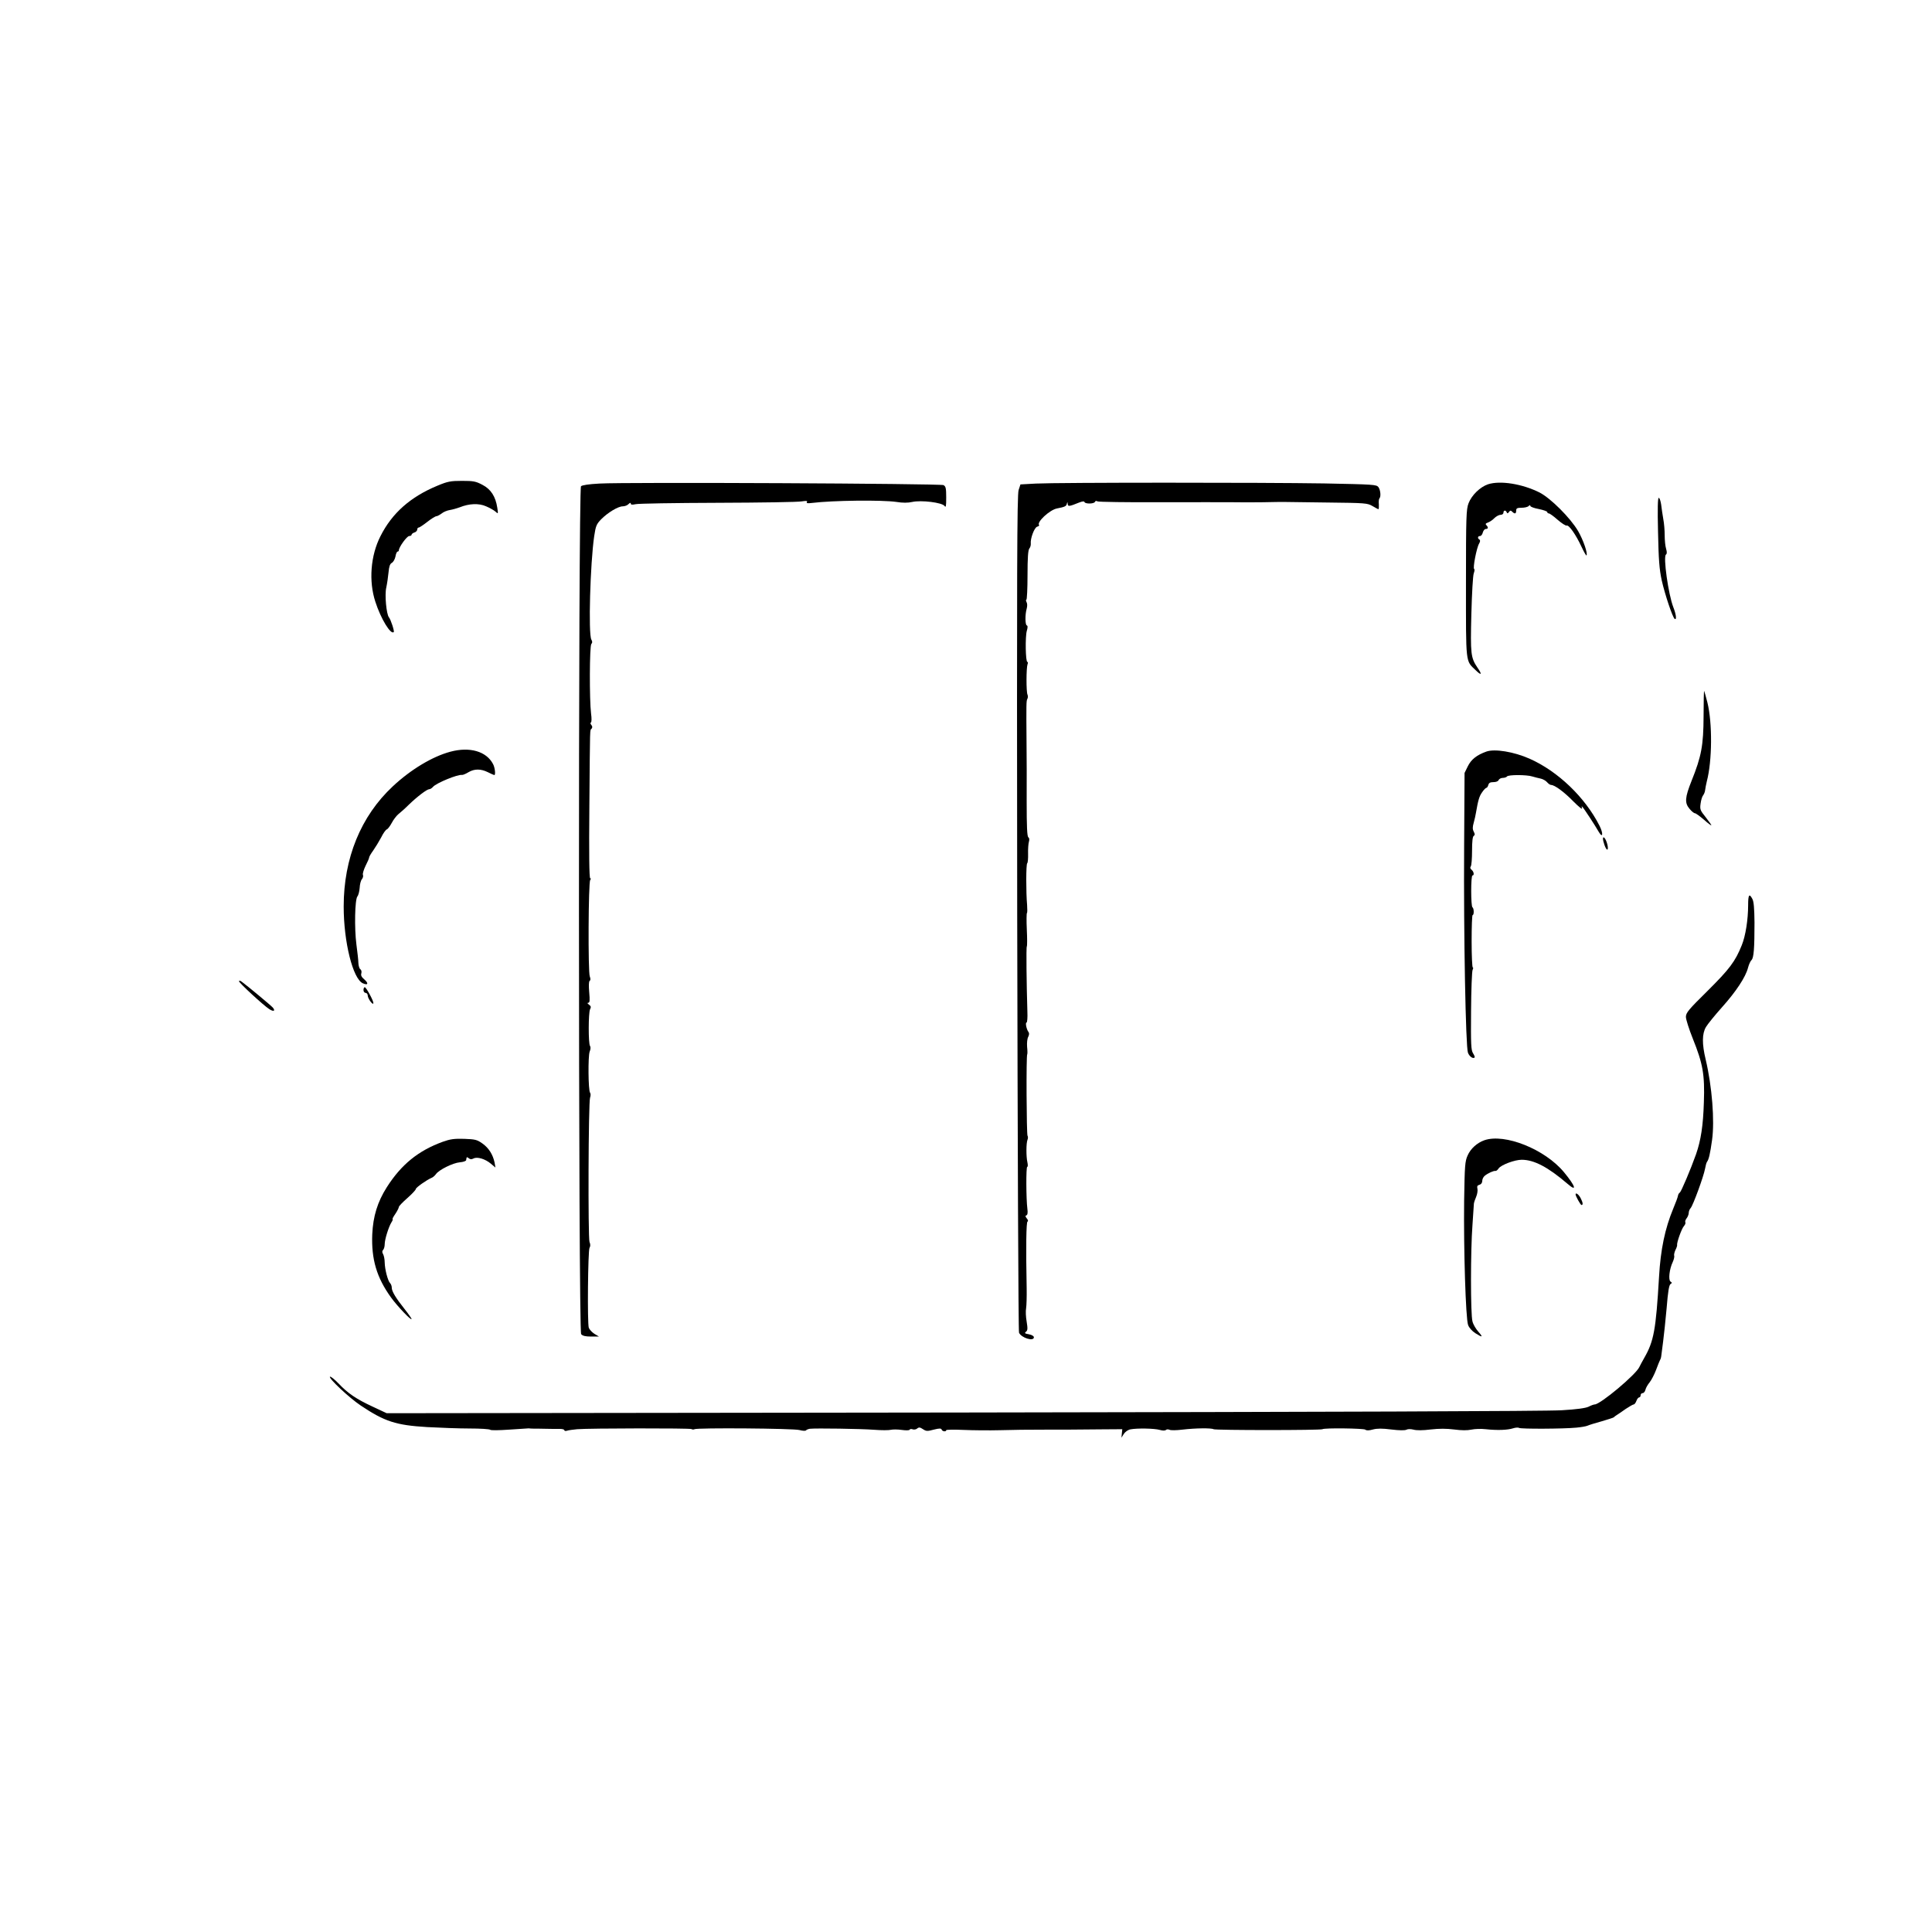 <?xml version="1.0" encoding="UTF-8" standalone="yes"?>
<svg version="1.0" xmlns="http://www.w3.org/2000/svg" width="1024pt" height="1024pt" viewBox="0 0 1366 1366" preserveAspectRatio="xMidYMid meet">
  <g transform="translate(0,1366) scale(0.1,-0.1)" fill="#000000" stroke="none">
    <path d="M3093 10226 c-191 -79 -321 -194 -403 -357 -70 -137 -84 -318 -36
-464 39 -121 109 -235 130 -214 6 5 -21 89 -34 104 -18 22 -31 159 -19 210 6
28 13 76 16 108 4 42 10 60 23 67 11 6 22 26 26 45 3 19 10 35 15 35 5 0 9 4
9 9 0 22 56 100 73 101 9 0 17 4 17 9 0 5 9 13 20 16 11 3 20 13 20 21 0 8 5
14 10 14 6 0 33 18 61 40 28 22 57 40 64 40 7 0 23 9 37 19 13 11 39 22 59 25
19 3 50 12 69 19 67 27 136 30 187 7 26 -11 56 -28 67 -38 18 -17 19 -16 12
28 -12 79 -45 131 -105 162 -47 25 -64 28 -145 28 -80 0 -101 -4 -173 -34z"/>
    <path d="M4238 10241 c-75 -4 -122 -11 -130 -19 -20 -20 -19 -5972 1 -5995 10
-12 30 -17 70 -17 l56 0 -32 19 c-17 11 -35 30 -40 43 -11 31 -6 544 5 565 7
11 7 26 0 42 -11 31 -8 985 4 1020 5 13 5 29 0 35 -13 17 -15 257 -3 290 7 17
8 33 3 40 -13 16 -12 237 0 260 8 15 7 22 -8 33 -11 8 -13 13 -5 13 11 0 12
16 7 74 -4 46 -3 77 3 81 7 4 7 15 1 31 -13 34 -10 665 3 682 6 8 6 12 0 12
-7 0 -9 179 -6 508 5 593 3 534 16 550 6 8 6 17 -2 26 -7 8 -8 16 -3 18 5 1 6
29 1 63 -12 97 -11 479 2 492 8 8 8 17 0 31 -22 41 -8 537 20 730 11 73 16 86
49 120 46 47 120 92 153 92 14 0 33 7 41 16 10 10 16 11 16 3 0 -8 10 -9 33
-4 17 5 280 9 582 10 303 1 570 5 594 10 32 5 42 4 36 -5 -5 -8 4 -10 36 -6
147 18 495 22 598 7 42 -7 81 -7 111 0 64 14 210 -4 228 -28 10 -14 12 -4 12
60 0 65 -3 78 -19 87 -22 11 -2239 22 -2433 11z"/>
    <path d="M7325 10241 l-110 -6 -13 -40 c-11 -33 -13 -549 -10 -2990 3 -1622 8
-2958 13 -2968 16 -36 105 -64 105 -32 0 8 -14 17 -35 21 -29 5 -33 8 -21 18
12 9 13 22 5 71 -6 33 -8 76 -4 95 3 19 5 82 4 140 -6 295 -3 470 6 473 6 2 4
12 -5 22 -11 14 -12 19 -3 22 8 3 11 18 7 46 -9 70 -10 297 -1 297 5 0 5 15 1
33 -9 39 -9 135 1 159 4 9 4 22 0 28 -7 12 -10 569 -2 576 2 2 2 26 -1 53 -2
27 1 58 8 70 7 14 8 27 2 34 -14 18 -24 67 -14 67 5 0 8 35 6 78 -6 197 -9
454 -4 460 3 4 3 58 0 120 -3 63 -2 116 1 117 3 2 3 28 1 57 -8 88 -8 289 1
295 4 2 7 32 6 67 -1 34 2 73 6 85 4 15 3 26 -4 31 -9 5 -12 77 -12 251 1 134
0 325 -1 424 -2 267 -2 291 6 304 4 7 5 20 1 29 -10 21 -9 191 0 215 4 9 3 17
-1 17 -13 0 -16 179 -4 220 7 23 7 36 0 38 -12 4 -13 76 -1 118 5 18 5 37 -1
47 -5 10 -5 17 -1 17 4 0 8 78 8 173 0 125 4 178 13 189 7 8 11 24 10 34 -4
36 25 114 45 120 10 3 16 8 14 11 -20 20 74 108 126 118 57 11 66 16 70 33 4
15 5 15 6 -1 1 -20 12 -18 81 10 23 9 36 10 38 3 5 -14 69 -13 74 2 3 7 9 8
18 3 7 -4 207 -7 444 -6 237 1 469 0 516 0 47 -1 141 -1 210 0 69 2 136 2 150
2 14 0 151 -2 306 -4 268 -3 282 -4 318 -25 20 -12 39 -22 42 -22 3 0 4 16 3
34 -2 19 0 38 4 42 12 12 8 59 -7 80 -14 18 -34 19 -383 26 -430 7 -1878 7
-2038 -1z"/>
    <path d="M10521 10236 c-56 -19 -116 -77 -138 -135 -16 -42 -18 -94 -18 -566
0 -578 -4 -544 69 -614 41 -40 47 -31 12 19 -47 70 -50 96 -43 376 4 150 11
273 17 290 6 16 7 30 3 31 -11 4 17 150 35 180 8 14 9 24 2 28 -15 9 -12 25 4
25 8 0 17 11 20 25 4 14 13 25 21 25 18 0 19 12 4 27 -8 8 -5 13 10 18 12 4
33 17 46 31 13 13 33 24 45 24 11 0 20 7 20 15 0 18 16 20 23 3 4 -10 8 -9 16
2 8 12 13 12 23 2 18 -18 28 -15 28 8 0 16 7 20 38 20 21 0 43 5 50 12 8 8 12
8 12 1 0 -6 27 -16 60 -22 33 -7 60 -16 60 -22 0 -5 5 -9 11 -9 6 0 34 -20 62
-45 29 -25 57 -43 64 -41 16 6 65 -64 105 -150 17 -36 32 -63 35 -61 11 12
-23 110 -59 172 -55 94 -195 233 -273 273 -122 61 -277 86 -364 58z"/>
    <path d="M11723 9898 c4 -195 9 -262 26 -341 23 -102 77 -263 92 -273 15 -9
10 32 -10 83 -35 90 -73 359 -52 372 7 5 8 17 1 41 -6 19 -10 62 -10 96 0 33
-4 85 -10 115 -5 30 -12 75 -15 102 -4 26 -11 47 -17 47 -7 0 -9 -75 -5 -242z"/>
    <path d="M12045 8597 c-1 -208 -15 -284 -85 -458 -47 -118 -50 -156 -14 -198
14 -17 31 -31 38 -31 6 0 35 -21 64 -46 28 -25 52 -43 52 -39 0 3 -18 29 -41
58 -38 47 -41 55 -35 96 3 24 11 50 18 58 6 8 13 24 14 37 1 12 7 40 12 62 38
144 40 412 4 557 -11 43 -21 79 -23 82 -2 2 -4 -78 -4 -178z"/>
    <path d="M3184 8345 c-127 -34 -280 -126 -407 -245 -226 -211 -347 -508 -347
-849 0 -252 65 -511 135 -543 37 -17 43 -1 11 27 -20 17 -26 29 -21 44 3 11 0
23 -7 28 -7 4 -13 24 -14 43 0 19 -7 79 -14 132 -15 116 -11 318 7 340 7 8 14
35 16 60 1 25 8 53 16 62 7 8 11 23 7 31 -3 8 6 37 19 64 14 27 25 53 25 58 0
6 13 28 29 50 16 23 41 64 56 92 14 29 32 54 40 57 8 3 23 24 35 46 12 23 33
50 46 61 14 11 47 40 73 66 62 60 130 111 146 111 7 0 18 7 26 16 22 27 175
90 206 85 6 -1 27 8 45 19 42 25 88 25 138 0 22 -11 42 -20 45 -20 10 0 5 52
-9 78 -47 90 -165 124 -302 87z"/>
    <path d="M10509 8346 c-67 -24 -107 -55 -131 -104 l-23 -47 -3 -520 c-4 -626
11 -1418 27 -1458 10 -27 36 -45 47 -34 3 3 -2 16 -11 30 -14 22 -16 61 -14
299 1 150 6 281 11 291 5 9 5 17 1 17 -4 0 -8 83 -8 185 0 102 3 185 7 185 11
0 10 48 -1 55 -12 7 -12 225 0 225 14 0 10 27 -6 40 -10 8 -12 17 -6 24 5 6 9
56 9 110 0 67 4 101 12 106 9 6 9 12 0 30 -9 17 -9 32 0 64 6 22 13 52 15 66
16 93 24 120 44 148 12 18 26 32 31 32 4 0 10 9 13 20 4 15 14 20 36 20 19 0
34 6 37 15 4 8 17 15 29 15 13 0 27 5 30 10 8 13 139 13 179 0 17 -5 44 -12
59 -15 15 -3 35 -14 45 -25 9 -11 22 -20 29 -20 25 0 93 -50 159 -118 37 -37
63 -58 60 -47 -5 13 -4 16 2 10 12 -12 90 -131 116 -177 29 -49 33 -11 5 44
-102 201 -294 385 -495 474 -111 49 -246 71 -305 50z"/>
    <path d="M11336 7713 c4 -16 11 -37 17 -48 16 -30 21 -1 7 40 -14 41 -33 48
-24 8z"/>
    <path d="M12360 7261 c0 -102 -18 -218 -45 -284 -46 -115 -87 -169 -242 -323
-135 -133 -153 -155 -153 -184 0 -17 22 -87 49 -154 71 -177 85 -253 78 -450
-5 -164 -21 -268 -55 -366 -38 -107 -105 -265 -115 -272 -6 -3 -12 -14 -13
-22 -1 -9 -16 -50 -33 -90 -59 -142 -90 -290 -101 -484 -22 -376 -37 -455
-104 -572 -14 -25 -30 -54 -35 -65 -23 -53 -276 -265 -316 -265 -6 0 -26 -7
-43 -16 -21 -10 -84 -19 -189 -25 -100 -7 -1662 -12 -4233 -16 l-4076 -5 -96
45 c-119 55 -178 95 -245 166 -29 30 -56 51 -60 47 -11 -11 137 -150 218 -204
169 -113 249 -139 469 -152 91 -5 226 -10 301 -10 74 0 139 -4 145 -9 5 -5 62
-4 134 1 69 5 131 9 138 9 6 -1 22 -2 35 -2 12 0 49 0 82 -1 33 -1 77 -1 97
-1 21 1 38 -3 38 -9 0 -5 8 -7 18 -4 10 4 43 8 73 11 87 7 796 8 808 1 6 -4
16 -4 21 -1 18 11 700 6 743 -6 22 -6 43 -7 46 -2 3 4 15 9 26 11 42 5 364 0
455 -7 52 -4 106 -4 120 0 14 3 48 3 75 -1 29 -4 52 -4 56 1 3 6 13 7 22 3 10
-3 24 -1 32 6 12 10 20 9 41 -5 23 -15 31 -15 76 -3 41 10 52 10 56 0 4 -13
32 -17 32 -4 0 4 55 5 122 2 68 -3 184 -4 258 -2 74 1 142 3 150 3 24 0 151 1
200 1 49 -1 143 0 370 2 l145 1 -3 -30 -3 -30 17 27 c10 15 30 29 47 32 46 9
169 7 207 -4 21 -6 38 -6 44 0 5 5 16 5 25 1 9 -5 50 -4 91 1 93 11 205 12
220 3 13 -8 758 -8 770 0 15 10 291 6 303 -3 8 -7 26 -7 54 1 31 8 66 8 130 0
56 -7 95 -7 106 -2 11 6 30 6 51 1 21 -6 65 -6 121 1 61 7 111 7 166 0 53 -7
94 -7 122 -1 23 5 69 7 102 3 82 -9 154 -6 192 6 18 6 38 7 44 3 13 -8 312 -7
404 2 33 3 69 9 80 14 11 5 56 19 100 31 44 13 82 25 85 28 3 3 12 11 21 16
10 6 38 25 63 43 26 17 51 32 57 32 5 0 14 11 19 25 5 14 14 25 20 25 5 0 10
7 10 15 0 8 6 15 14 15 8 0 17 11 20 24 3 14 17 37 30 53 12 15 33 55 45 87
12 33 25 64 28 70 4 5 8 19 9 30 1 12 7 57 13 101 6 44 17 151 25 238 9 115
17 161 27 168 12 8 12 10 0 18 -16 11 -8 88 16 138 8 18 13 38 10 45 -2 7 2
25 9 40 8 15 13 31 12 35 -4 16 32 117 48 134 9 10 13 22 10 27 -3 5 1 18 9
28 8 10 15 28 15 38 0 11 6 27 14 35 17 20 91 222 101 276 4 22 10 45 14 50
13 17 22 55 36 155 19 136 0 378 -45 568 -27 112 -26 184 2 231 12 20 62 82
112 138 99 110 168 214 185 280 6 23 17 48 25 55 16 16 21 83 21 265 -1 100
-5 149 -15 167 -22 42 -30 30 -30 -43z"/>
    <path d="M1690 6722 c0 -11 172 -170 214 -197 31 -20 45 -13 25 11 -13 15
-178 152 -220 183 -11 8 -19 9 -19 3z"/>
    <path d="M2570 6660 c0 -11 7 -20 15 -20 8 0 15 -9 15 -19 0 -21 39 -74 40
-53 0 18 -51 112 -61 112 -5 0 -9 -9 -9 -20z"/>
    <path d="M3130 5587 c-173 -63 -293 -161 -395 -321 -66 -104 -97 -205 -103
-333 -7 -176 31 -306 133 -447 44 -61 145 -167 145 -152 0 4 -22 36 -49 70
-63 79 -91 126 -91 151 0 12 -5 26 -12 33 -16 16 -37 97 -38 145 0 21 -5 48
-11 59 -8 14 -8 23 0 31 6 6 11 24 11 40 0 34 28 123 48 155 8 12 11 22 8 22
-4 0 5 17 19 37 14 21 25 43 25 49 0 6 27 34 60 63 33 29 60 58 60 64 1 11 73
62 111 79 9 3 23 15 31 26 21 31 121 80 169 84 25 2 45 9 45 16 3 23 4 24 18
13 11 -9 20 -9 34 -2 26 14 83 -3 123 -37 l32 -27 -6 35 c-12 57 -41 103 -86
135 -38 27 -51 30 -129 33 -71 2 -99 -2 -152 -21z"/>
    <path d="M10495 5598 c-51 -18 -97 -59 -118 -107 -19 -42 -21 -69 -25 -321 -4
-341 11 -832 28 -878 7 -20 28 -43 51 -58 52 -33 57 -30 21 11 -17 19 -36 51
-41 72 -14 48 -14 502 0 683 5 74 10 142 10 150 1 8 8 30 16 48 8 19 12 44 9
57 -4 17 -1 24 14 28 12 3 20 14 20 27 0 13 8 29 18 37 22 18 64 37 76 34 5
-1 15 7 22 18 18 25 113 61 163 61 87 0 185 -51 324 -170 70 -61 57 -17 -25
82 -135 163 -419 276 -563 226z"/>
    <path d="M11140 5215 c0 -12 35 -75 42 -75 12 0 10 18 -7 50 -13 25 -35 41
-35 25z"/>
  </g>
</svg>